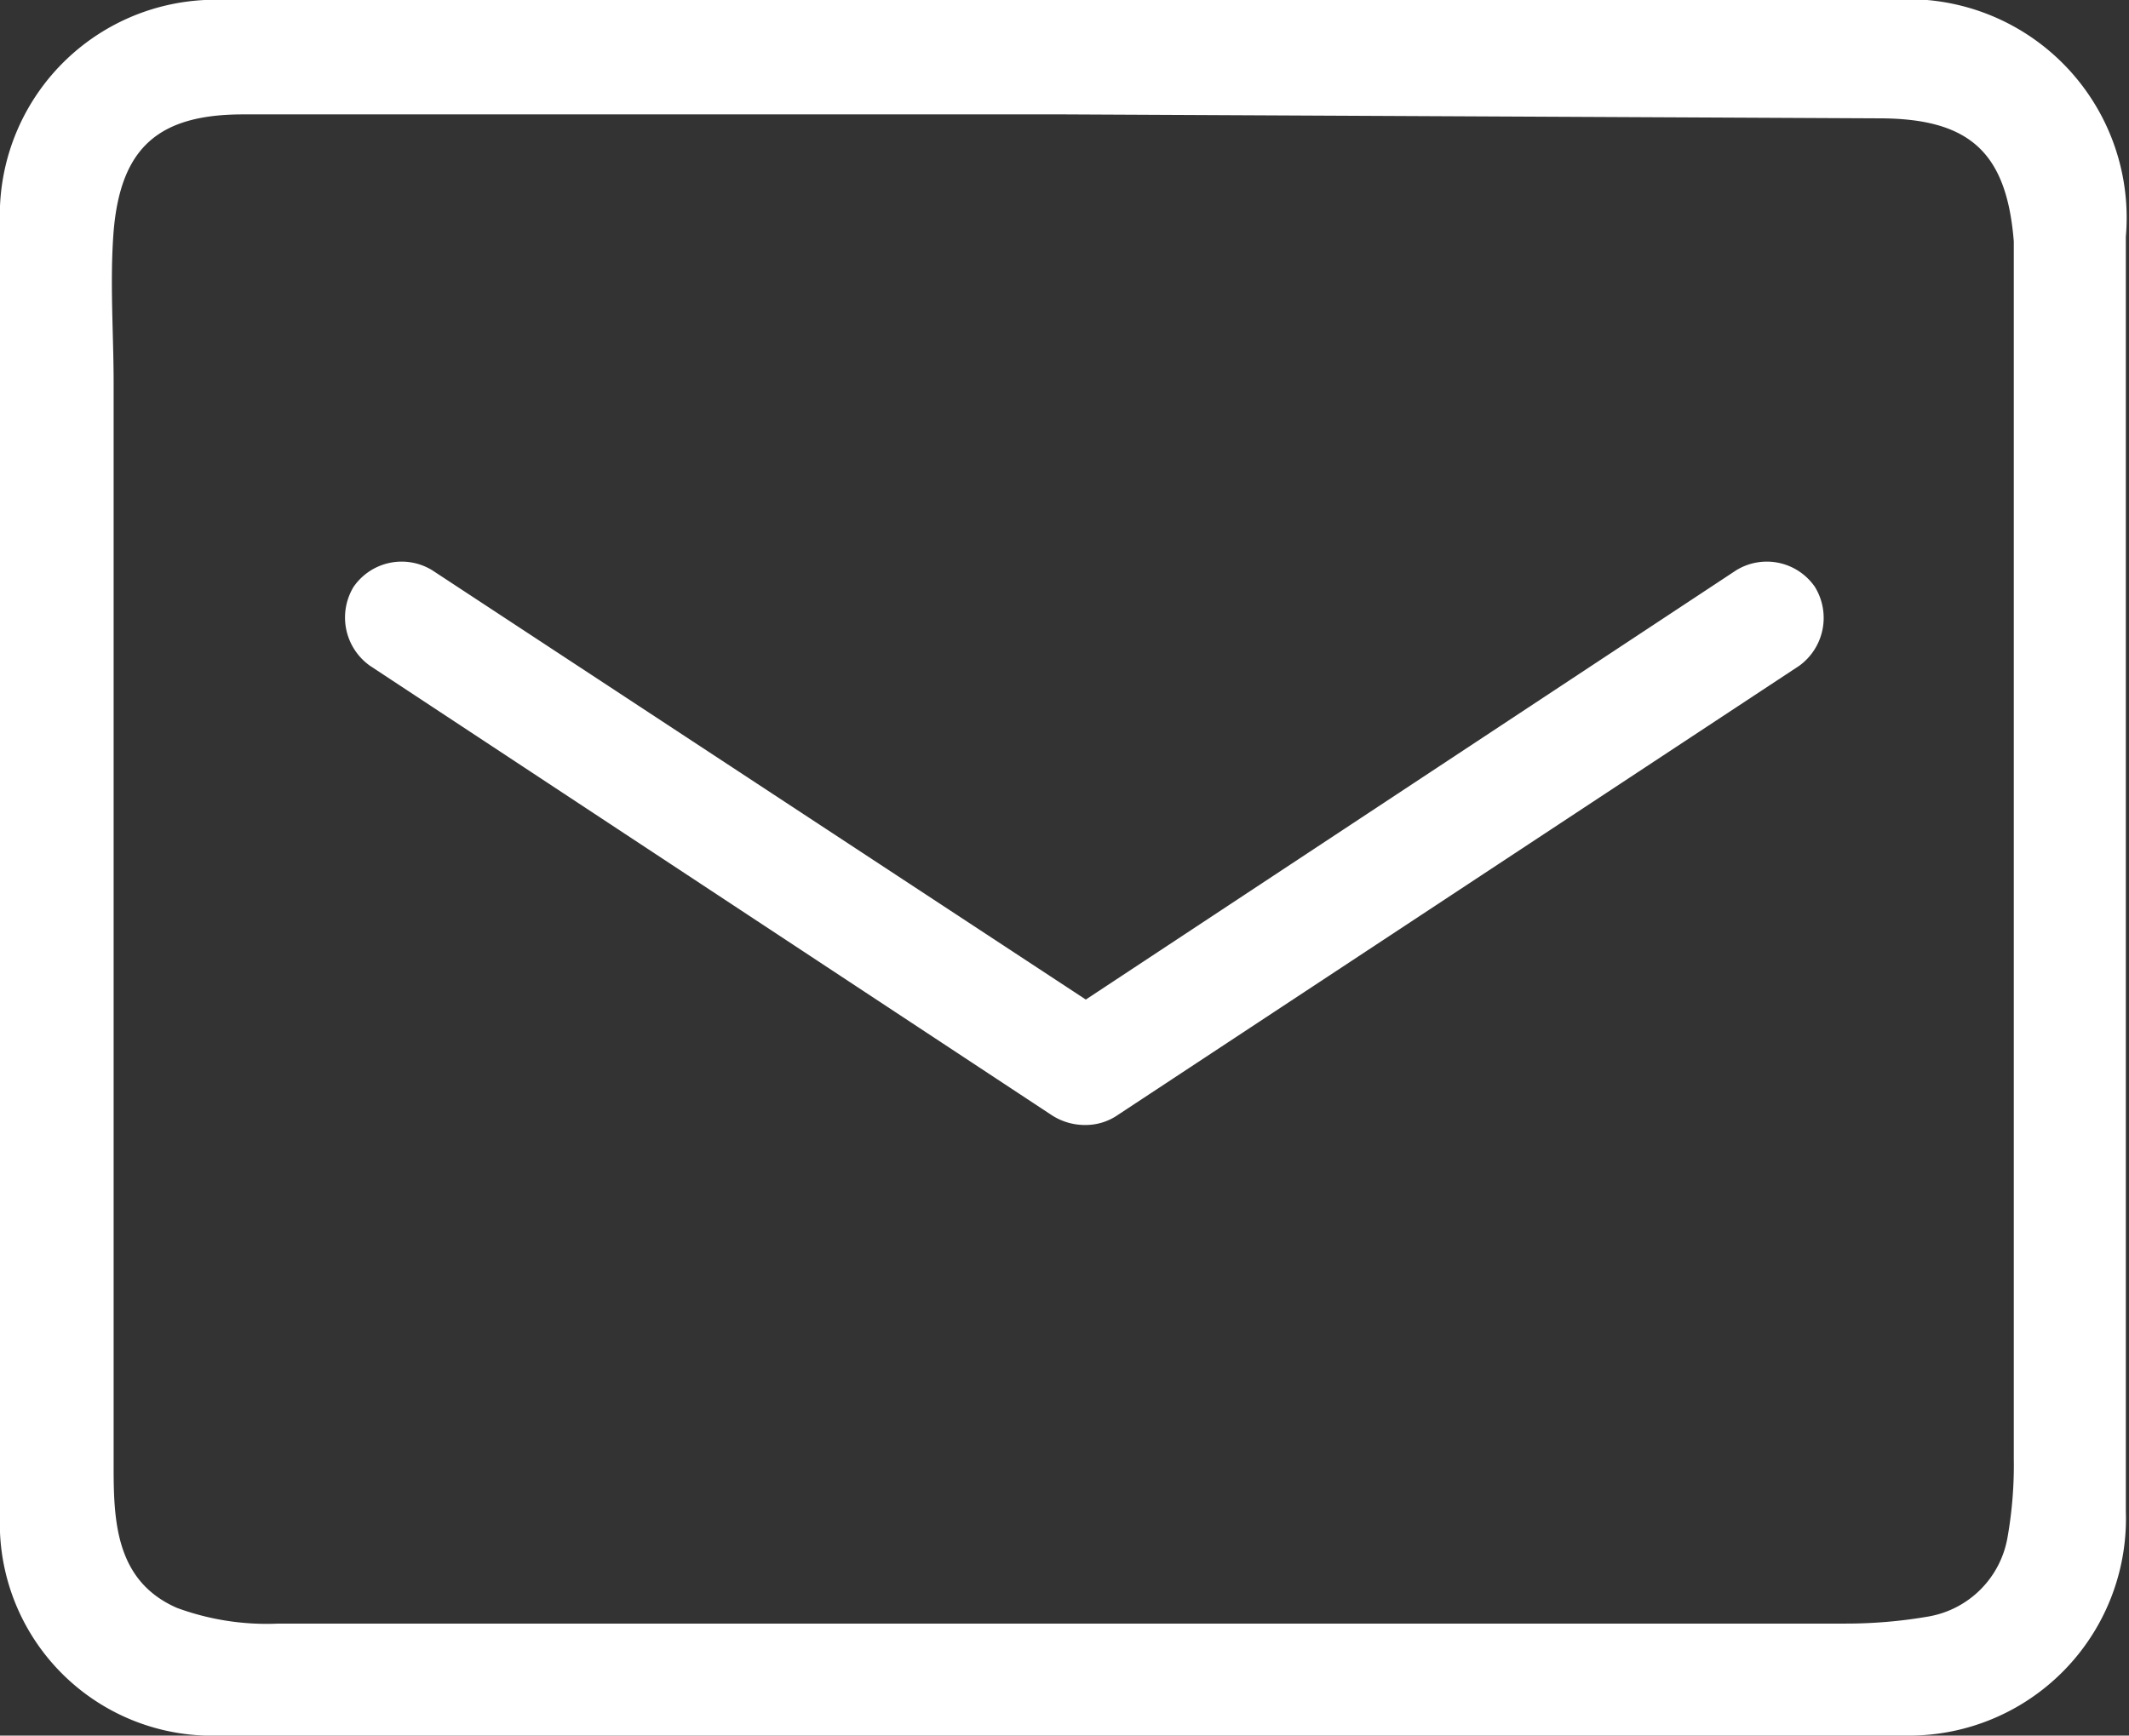 <svg xmlns="http://www.w3.org/2000/svg" viewBox="0 0 26.98 22"><rect x="0" y="0" width="26.98" height="22" fill="#333333" stroke="none"/><defs><style>.cls-1{fill:#fff;}</style></defs><title>アセット 1mail</title><g id="レイヤー_2" data-name="レイヤー 2"><g id="レイヤー_1-2" data-name="レイヤー 1"><path class="cls-1" d="M13.5,0H23.94a2.77,2.77,0,0,1,3,3q0,8.09,0,16.16A2.75,2.75,0,0,1,24.18,22Q13.47,22,2.77,22A2.69,2.69,0,0,1,0,19.2Q0,11,0,2.84A2.73,2.73,0,0,1,2.86,0Zm0,1.45H3.08c-1.07,0-1.55.42-1.64,1.48-.05.64,0,1.29,0,1.93V18.63c0,.7.05,1.42.8,1.75a3.29,3.29,0,0,0,1.29.2H23.39a6.12,6.12,0,0,0,1.05-.09,1.23,1.23,0,0,0,1-1,5.25,5.25,0,0,0,.08-1q0-6.94,0-13.9c0-.51,0-1,0-1.53-.09-1.13-.56-1.56-1.71-1.56Z"/><path class="cls-1" d="M23,7.44a.74.74,0,0,0-1-.21l-8.24,5.44L5.48,7.23a.74.74,0,0,0-1,.21.75.75,0,0,0,.21,1l8.63,5.69a.77.77,0,0,0,.43.13.72.72,0,0,0,.42-.13l8.63-5.69A.75.75,0,0,0,23,7.44Z"/></g></g></svg>